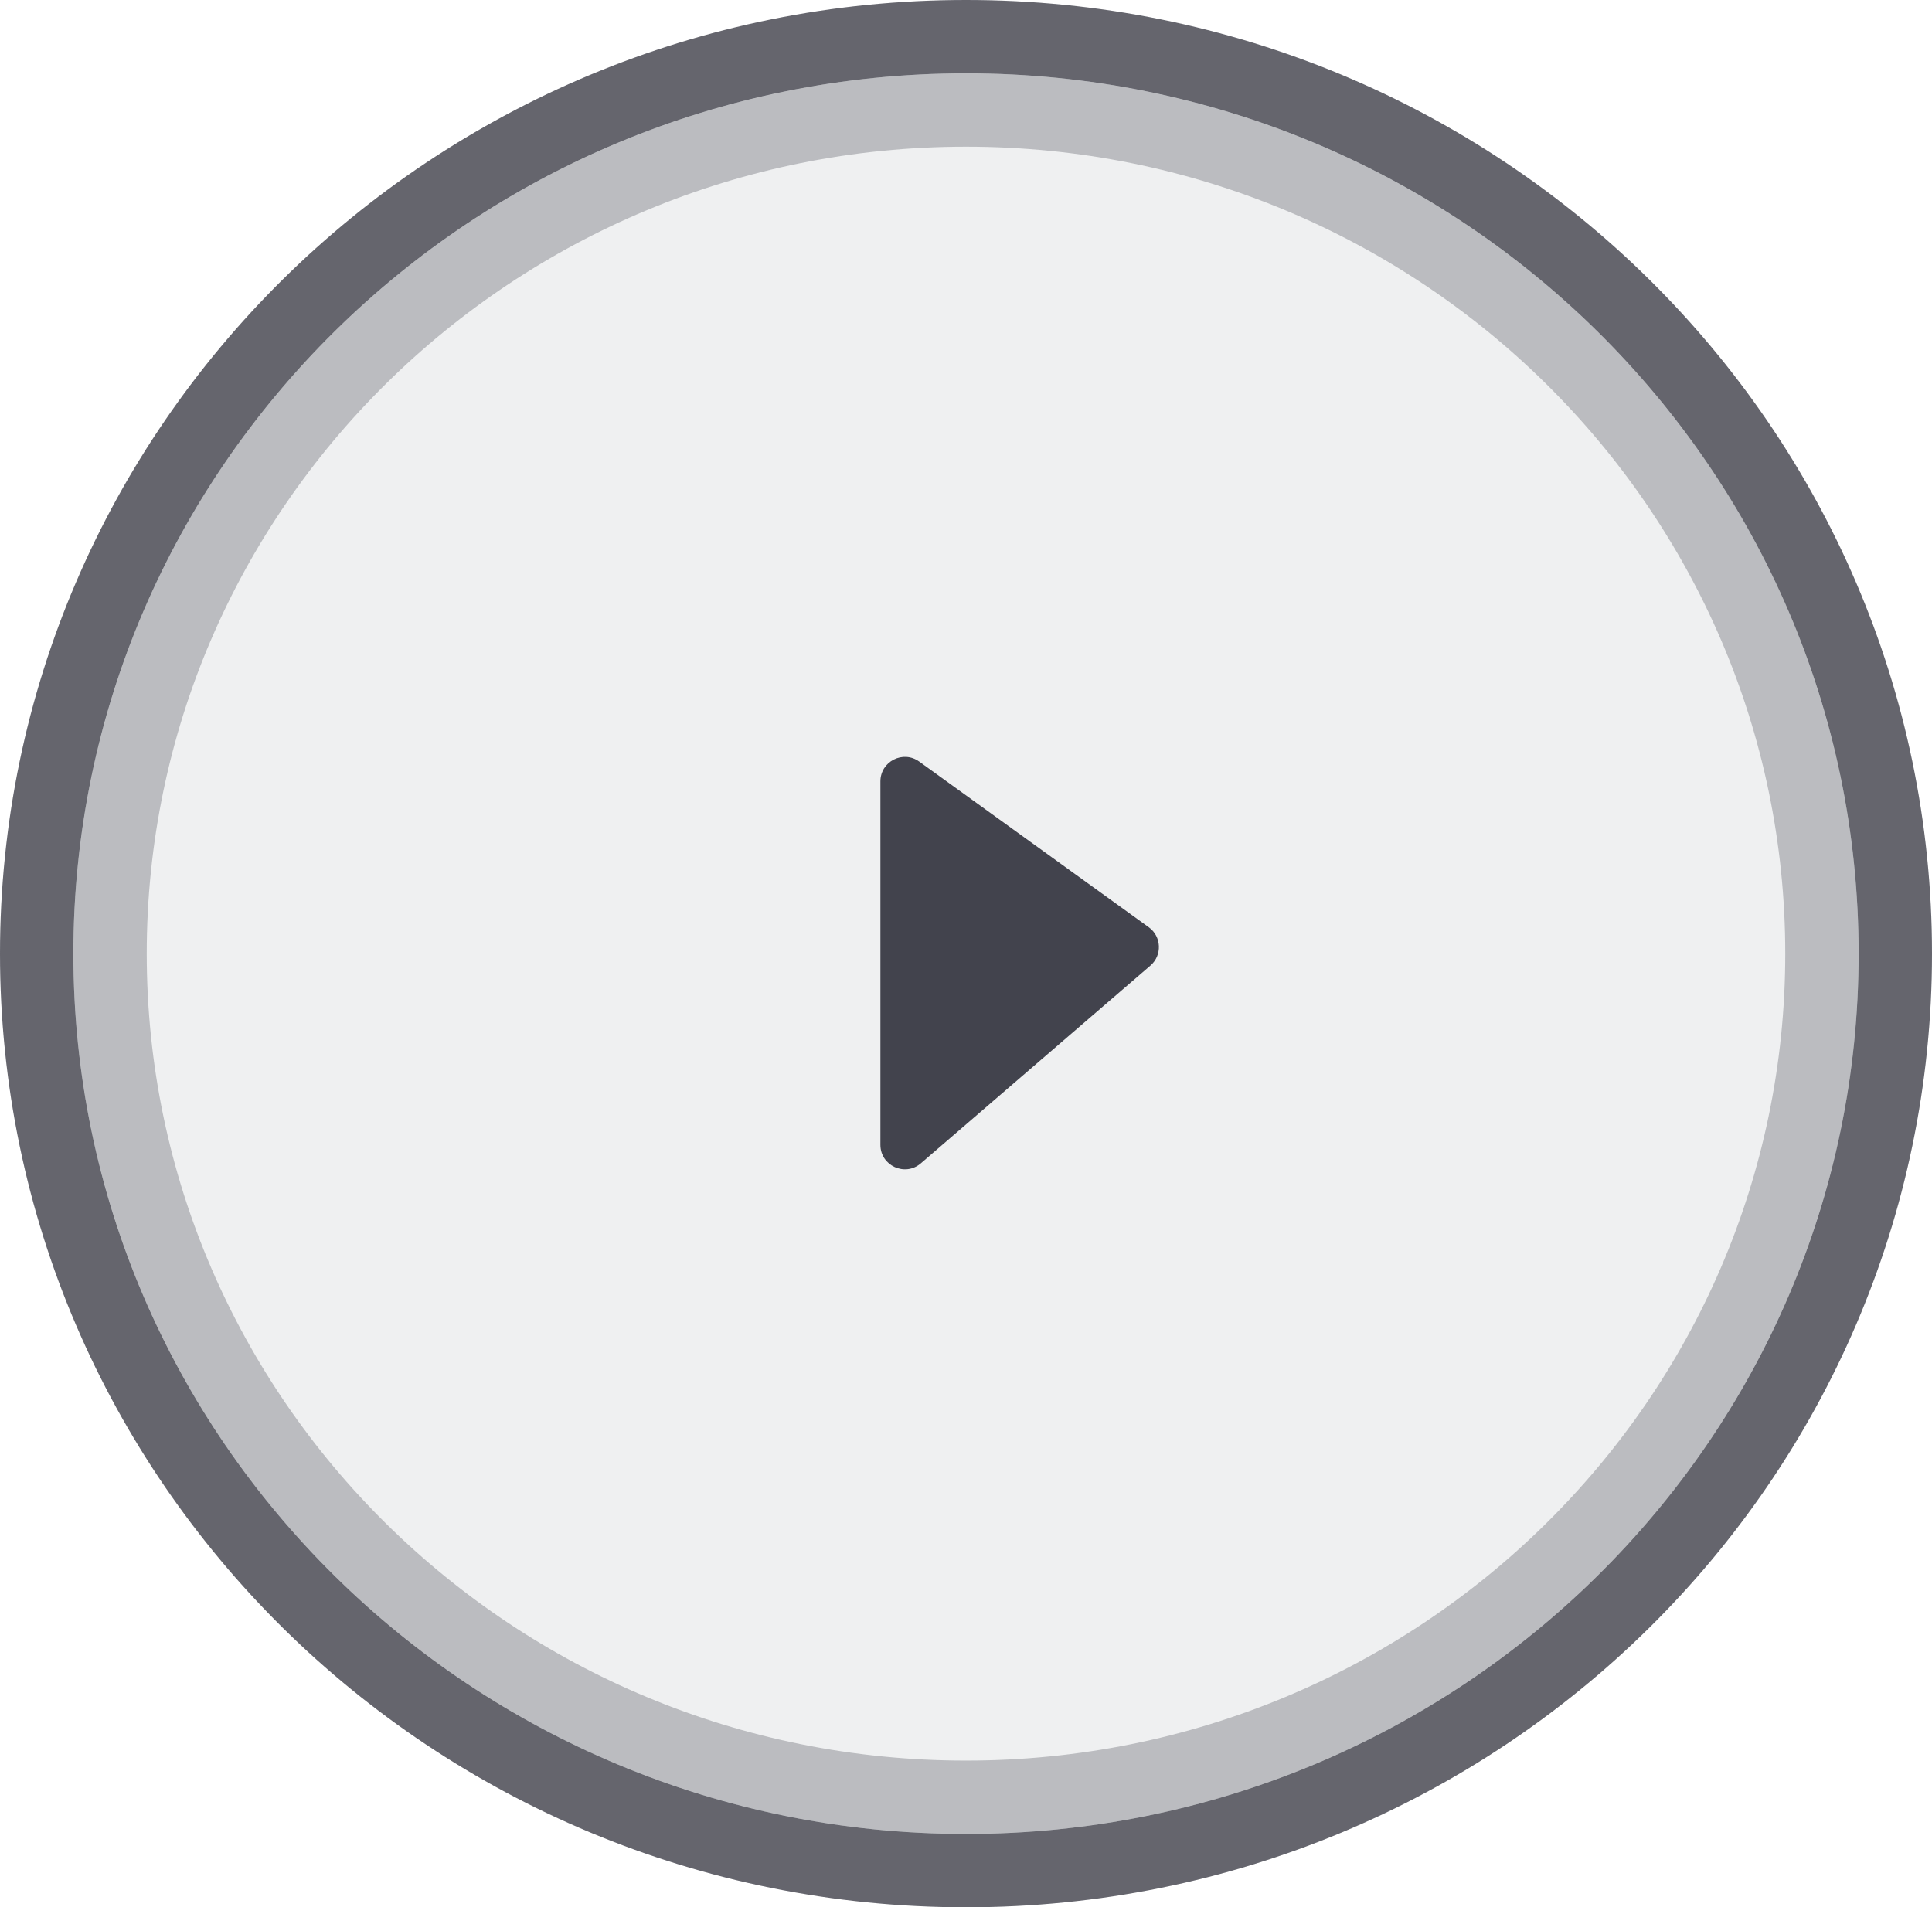 <?xml version="1.0" encoding="UTF-8"?> <svg xmlns="http://www.w3.org/2000/svg" width="79" height="78" viewBox="0 0 79 78" fill="none"> <ellipse cx="39.5" cy="39" rx="39.5" ry="39" fill="#C8CCCF" fill-opacity="0.3"></ellipse> <path d="M77.5 39C77.5 59.693 60.505 76.5 39.5 76.5C18.495 76.5 1.5 59.693 1.5 39C1.5 18.307 18.495 1.5 39.5 1.5C60.505 1.5 77.5 18.307 77.5 39Z" stroke="#42434D" stroke-opacity="0.8" stroke-width="3"></path> <path d="M74.5 39C74.5 58.034 58.849 73.5 39.5 73.5C20.151 73.5 4.5 58.034 4.5 39C4.5 19.966 20.151 4.5 39.5 4.5C58.849 4.5 74.5 19.966 74.5 39Z" stroke="#42434D" stroke-opacity="0.3" stroke-width="3"></path> <path d="M47.04 39.489L37.653 47.576C37.005 48.135 36 47.674 36 46.819L36 31.955C36 31.14 36.924 30.667 37.585 31.144L46.973 37.92C47.497 38.298 47.53 39.067 47.04 39.489Z" fill="#42434D"></path> </svg> 